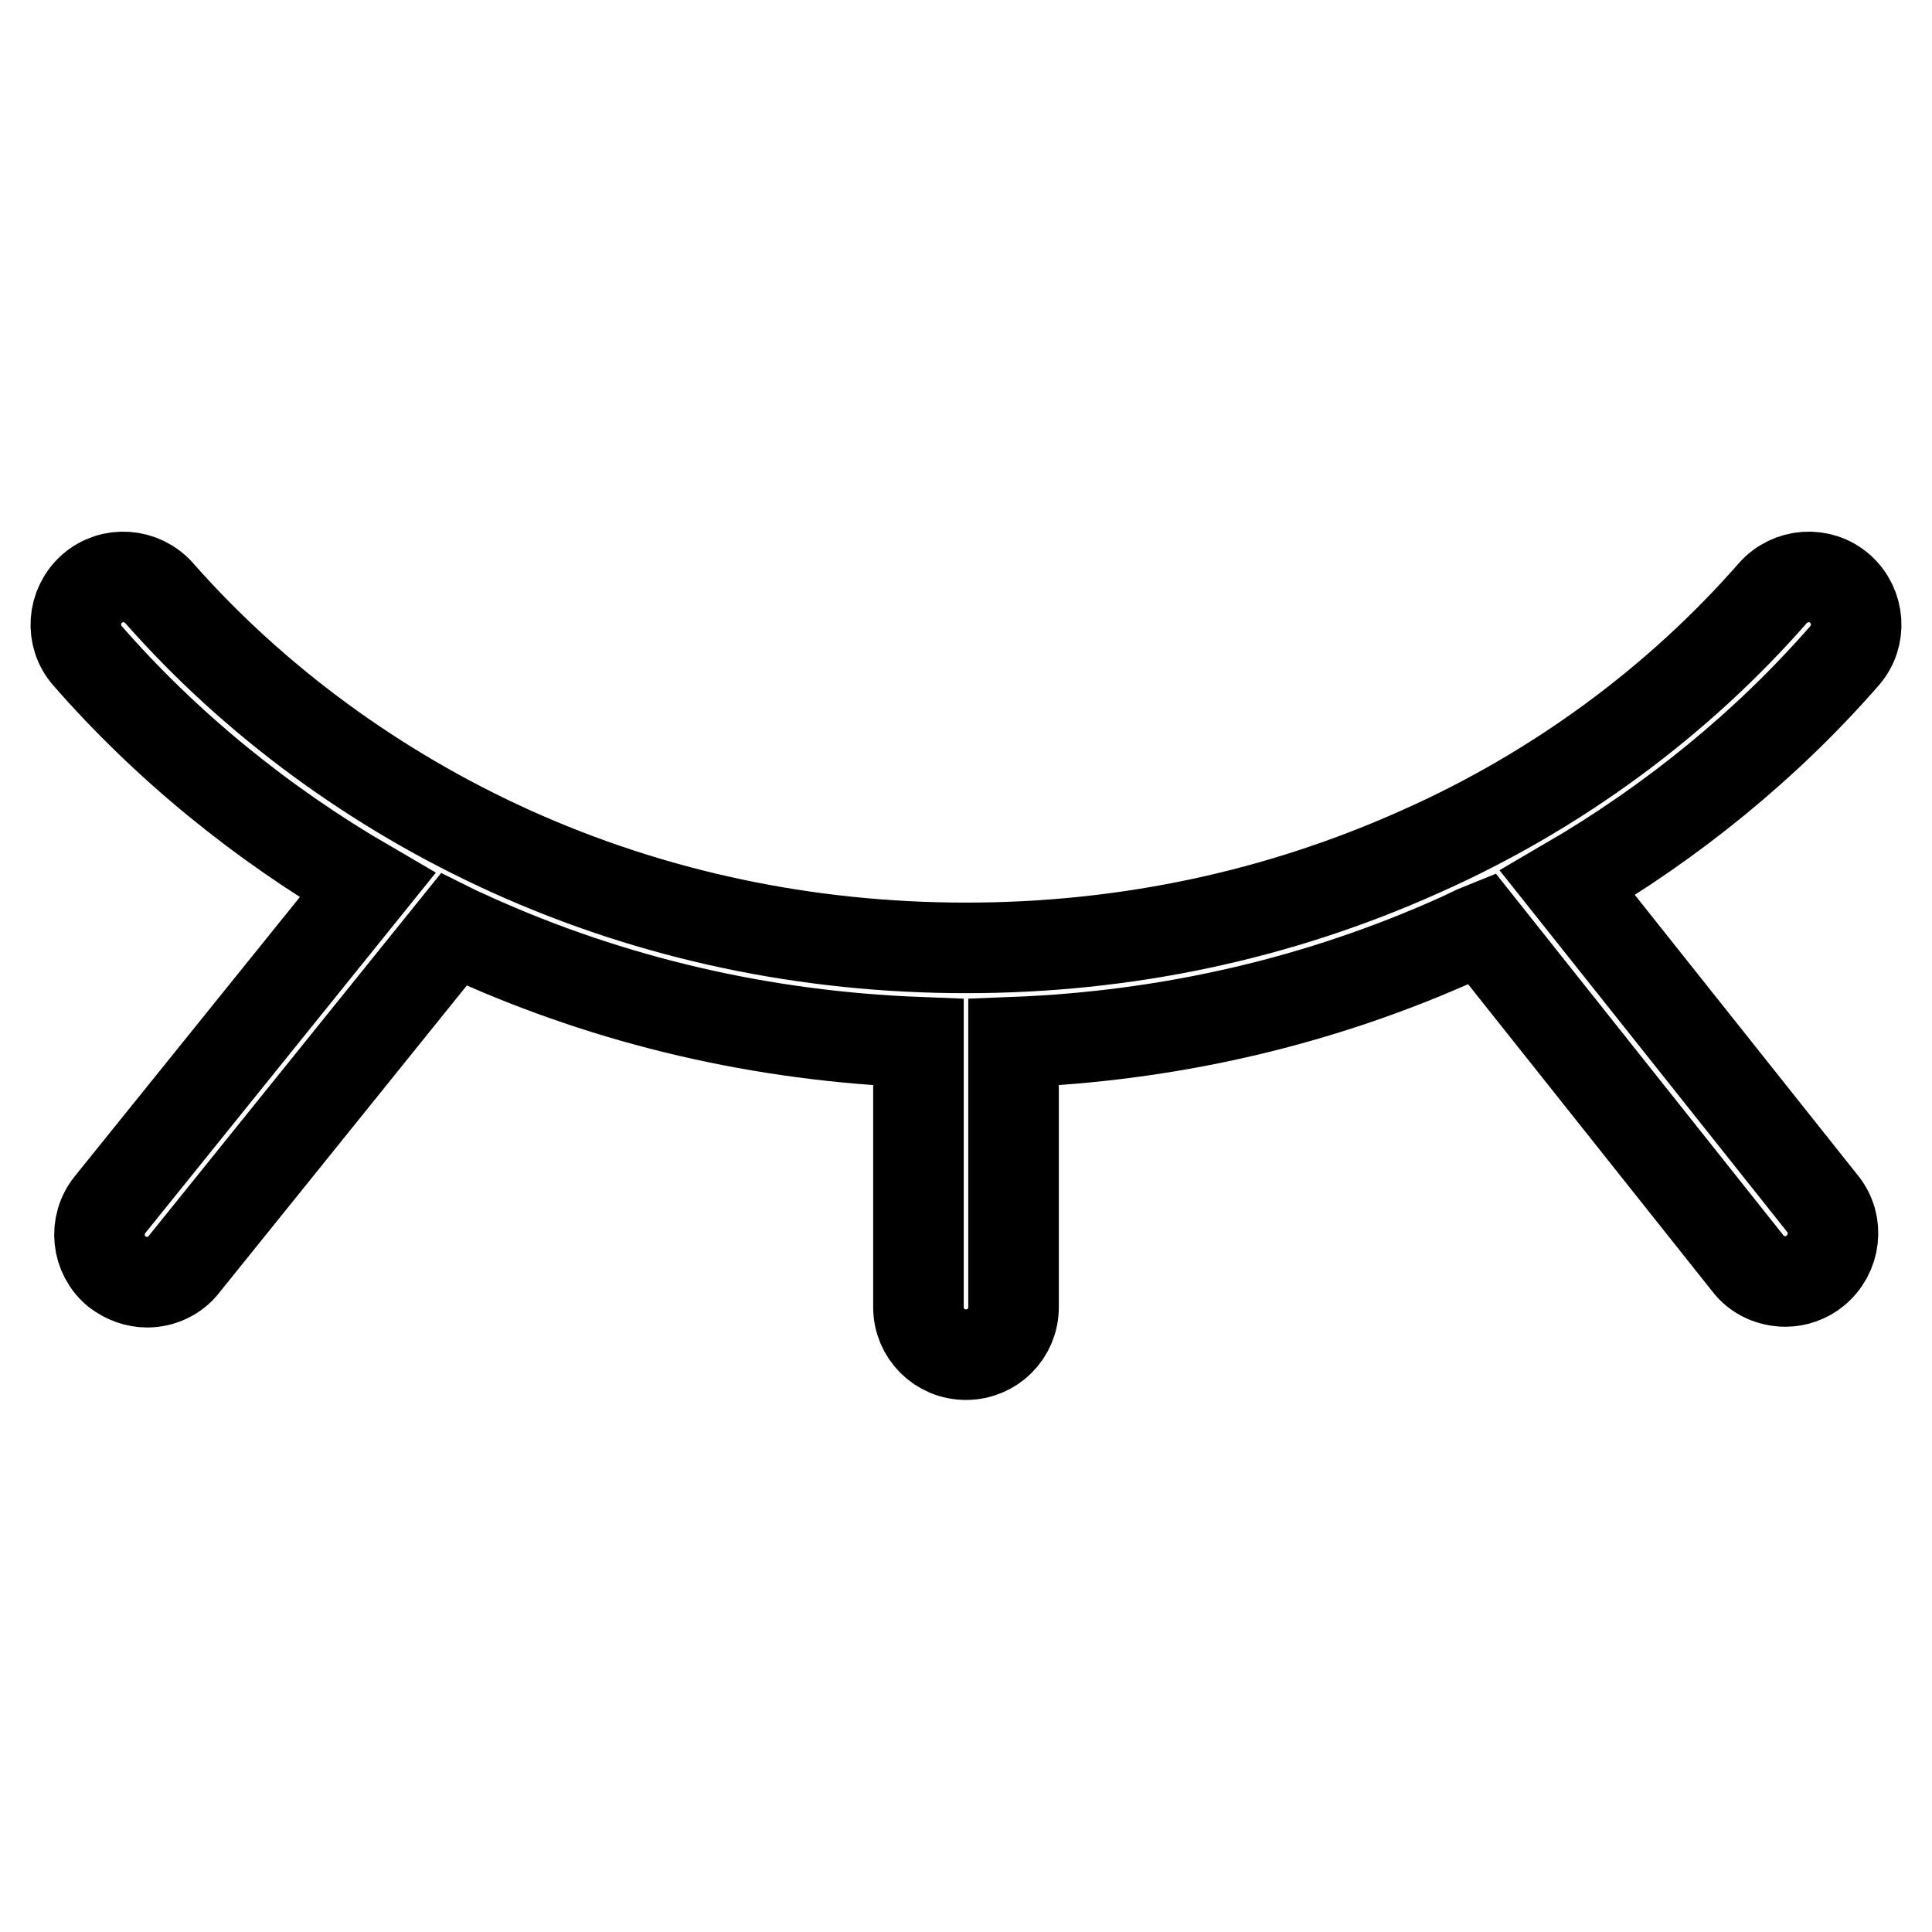 <?xml version="1.0" encoding="utf-8"?>
<!-- Svg Vector Icons : http://www.onlinewebfonts.com/icon -->
<!DOCTYPE svg PUBLIC "-//W3C//DTD SVG 1.1//EN" "http://www.w3.org/Graphics/SVG/1.1/DTD/svg11.dtd">
<svg version="1.1" xmlns="http://www.w3.org/2000/svg" xmlns:xlink="http://www.w3.org/1999/xlink" x="0px" y="0px" viewBox="0 0 256 256" enable-background="new 0 0 256 256" xml:space="preserve">
<g> <path stroke-width="12" fill-opacity="0" stroke="#000000"  d="M244.4,86.9c2.3-2.6,2-6.6-0.6-8.9c-2.6-2.3-6.6-2-8.9,0.6c-12.5,14.3-28.6,26.2-46.6,34.2 c-18.9,8.5-39.2,12.8-60.3,12.8s-41.5-4.3-60.3-12.8c-17.9-8.1-34-19.9-46.6-34.2c-2.3-2.6-6.3-2.9-8.9-0.6 c-2.6,2.3-2.9,6.3-0.6,8.9c10.4,11.9,23,22.2,37.1,30.4l-34.1,42.3c-2.2,2.7-1.8,6.7,0.9,8.9c1.2,0.9,2.6,1.4,4,1.4 c1.8,0,3.7-0.8,4.9-2.4l35.7-44.3c0.8,0.4,1.6,0.7,2.4,1.1c18.6,8.4,38.5,13,59.2,13.8v35.1c0,3.5,2.8,6.3,6.3,6.3s6.3-2.8,6.3-6.3 v-35.1c20.7-0.8,40.6-5.4,59.2-13.8c0.9-0.4,1.8-0.9,2.8-1.3l35.3,44.4c1.2,1.6,3.1,2.4,5,2.4c1.4,0,2.8-0.5,3.9-1.4 c2.7-2.2,3.2-6.2,1-8.9L207.7,117C221.6,108.9,234.1,98.7,244.4,86.9L244.4,86.9z"/></g>
</svg>